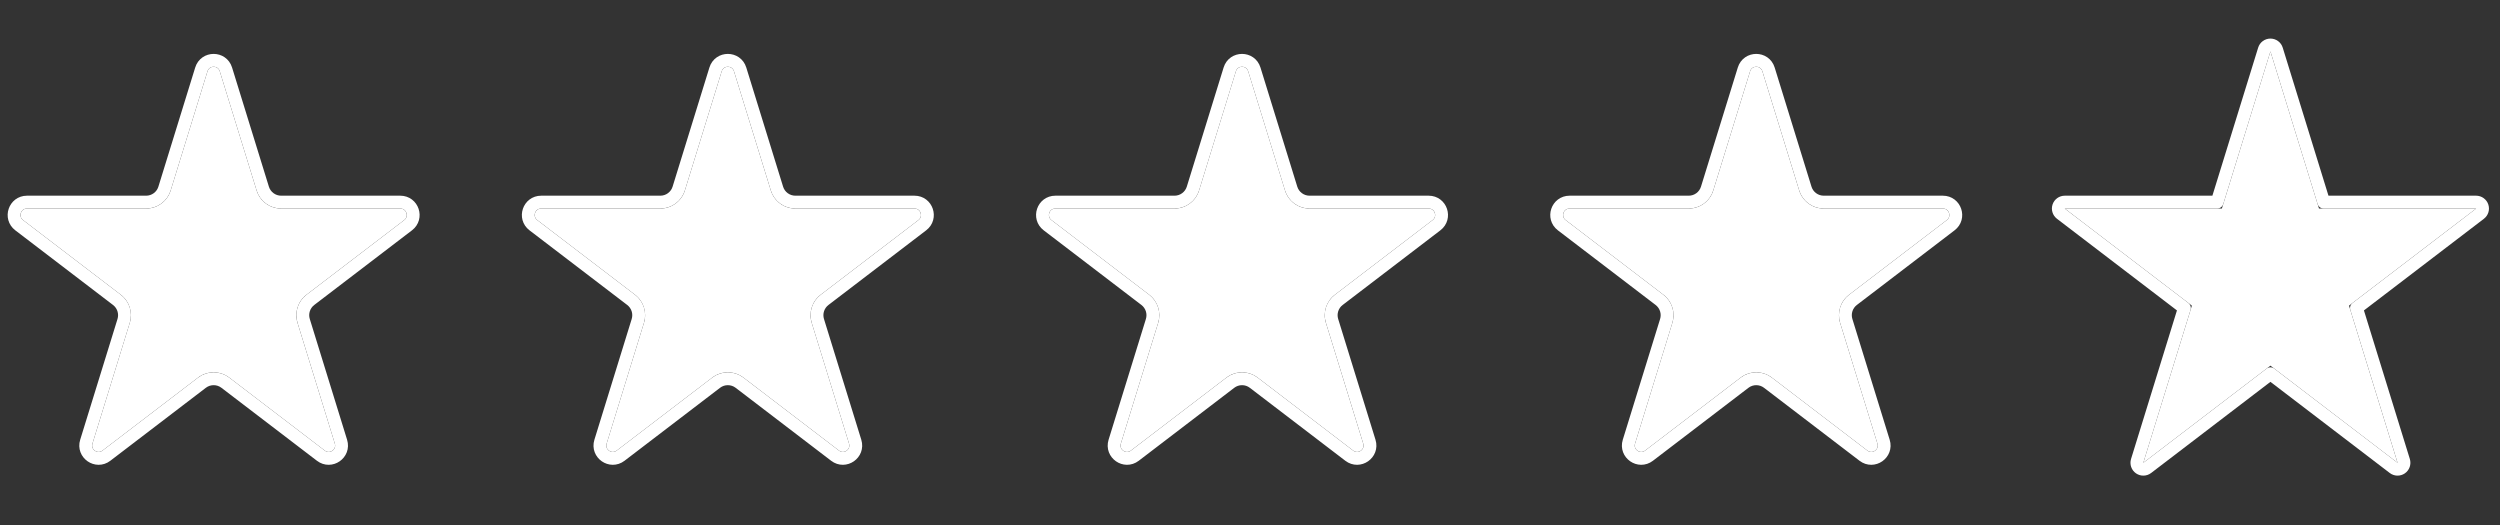 <svg width="157" height="33" viewBox="0 0 157 33" fill="none" xmlns="http://www.w3.org/2000/svg">
<rect x="0" y="0" width="157" height="33" fill="#333333" stroke="none"/>
<path d="M13.031 4.477C13.148 4.098 13.685 4.098 13.802 4.477L16.114 11.959C16.323 12.635 16.949 13.097 17.657 13.097H25.14C25.526 13.097 25.692 13.587 25.385 13.821L19.245 18.511C18.708 18.922 18.483 19.625 18.683 20.271L21.027 27.856C21.143 28.232 20.708 28.535 20.396 28.296L14.397 23.713C13.818 23.271 13.015 23.271 12.437 23.713L6.437 28.296C6.125 28.535 5.691 28.232 5.807 27.856L8.15 20.271C8.35 19.625 8.126 18.922 7.588 18.511L1.448 13.821C1.141 13.587 1.307 13.097 1.693 13.097H9.176C9.885 13.097 10.51 12.635 10.719 11.959L13.031 4.477Z" fill="white"/>
<path d="M16.5 11.84L14.188 4.358C13.954 3.599 12.88 3.599 12.645 4.358L10.333 11.84C10.177 12.347 9.708 12.693 9.176 12.693H1.693C0.921 12.693 0.59 13.673 1.203 14.142L7.343 18.832C7.746 19.14 7.915 19.667 7.765 20.152L5.421 27.737C5.189 28.488 6.058 29.094 6.682 28.617L12.682 24.034C13.116 23.702 13.718 23.702 14.152 24.034L20.151 28.617C20.776 29.094 21.645 28.488 21.412 27.737L19.069 20.152C18.919 19.667 19.087 19.14 19.49 18.832L25.63 14.142C26.244 13.673 25.912 12.693 25.14 12.693H17.657C17.126 12.693 16.657 12.347 16.5 11.84Z" stroke="white" stroke-width="0.807" stroke-linejoin="round"/>
<path d="M45.323 4.477C45.44 4.098 45.977 4.098 46.094 4.477L48.406 11.959C48.615 12.635 49.24 13.097 49.949 13.097H57.432C57.818 13.097 57.984 13.587 57.677 13.821L51.537 18.511C50.999 18.922 50.775 19.625 50.975 20.271L53.319 27.856C53.434 28.232 53 28.535 52.688 28.296L46.689 23.713C46.11 23.271 45.307 23.271 44.728 23.713L38.729 28.296C38.417 28.535 37.982 28.232 38.098 27.856L40.442 20.271C40.642 19.625 40.417 18.922 39.88 18.511L33.74 13.821C33.433 13.587 33.599 13.097 33.985 13.097H41.468C42.176 13.097 42.802 12.635 43.011 11.959L45.323 4.477Z" fill="white"/>
<path d="M48.792 11.84L46.48 4.358C46.245 3.599 45.172 3.599 44.937 4.358L42.625 11.84C42.468 12.347 41.999 12.693 41.468 12.693H33.985C33.213 12.693 32.881 13.673 33.495 14.142L39.635 18.832C40.038 19.14 40.206 19.667 40.056 20.152L37.713 27.737C37.481 28.488 38.349 29.094 38.974 28.617L44.973 24.034C45.407 23.702 46.01 23.702 46.444 24.034L52.443 28.617C53.067 29.094 53.936 28.488 53.704 27.737L51.36 20.152C51.211 19.667 51.379 19.14 51.782 18.832L57.922 14.142C58.535 13.673 58.204 12.693 57.432 12.693H49.949C49.417 12.693 48.948 12.347 48.792 11.84Z" stroke="white" stroke-width="0.807" stroke-linejoin="round"/>
<path d="M77.614 4.477C77.731 4.098 78.268 4.098 78.386 4.477L80.698 11.959C80.907 12.635 81.532 13.097 82.24 13.097H89.723C90.109 13.097 90.275 13.587 89.968 13.821L83.829 18.511C83.291 18.922 83.066 19.625 83.266 20.271L85.61 27.856C85.726 28.232 85.292 28.535 84.979 28.296L78.98 23.713C78.401 23.271 77.598 23.271 77.02 23.713L71.02 28.296C70.708 28.535 70.274 28.232 70.39 27.856L72.734 20.271C72.933 19.625 72.709 18.922 72.171 18.511L66.031 13.821C65.725 13.587 65.89 13.097 66.276 13.097H73.76C74.468 13.097 75.093 12.635 75.302 11.959L77.614 4.477Z" fill="white"/>
<path d="M81.083 11.84L78.771 4.358C78.537 3.599 77.463 3.599 77.229 4.358L74.917 11.84C74.76 12.347 74.291 12.693 73.76 12.693H66.276C65.504 12.693 65.173 13.673 65.787 14.142L71.926 18.832C72.329 19.14 72.498 19.667 72.348 20.152L70.004 27.737C69.772 28.488 70.641 29.094 71.266 28.617L77.265 24.034C77.699 23.702 78.301 23.702 78.735 24.034L84.734 28.617C85.359 29.094 86.228 28.488 85.996 27.737L83.652 20.152C83.502 19.667 83.67 19.14 84.074 18.832L90.213 14.142C90.827 13.673 90.496 12.693 89.723 12.693H82.24C81.709 12.693 81.24 12.347 81.083 11.84Z" stroke="white" stroke-width="0.807" stroke-linejoin="round"/>
<path d="M109.906 4.477C110.023 4.098 110.56 4.098 110.677 4.477L112.989 11.959C113.198 12.635 113.824 13.097 114.532 13.097H122.015C122.401 13.097 122.567 13.587 122.26 13.821L116.12 18.511C115.583 18.922 115.358 19.625 115.558 20.271L117.902 27.856C118.018 28.232 117.583 28.535 117.271 28.296L111.272 23.713C110.693 23.271 109.89 23.271 109.312 23.713L103.312 28.296C103 28.535 102.566 28.232 102.682 27.856L105.025 20.271C105.225 19.625 105.001 18.922 104.463 18.511L98.323 13.821C98.016 13.587 98.182 13.097 98.568 13.097H106.051C106.76 13.097 107.385 12.635 107.594 11.959L109.906 4.477Z" fill="white"/>
<path d="M113.375 11.84L111.063 4.358C110.829 3.599 109.755 3.599 109.52 4.358L107.208 11.84C107.052 12.347 106.583 12.693 106.051 12.693H98.568C97.796 12.693 97.465 13.673 98.078 14.142L104.218 18.832C104.621 19.14 104.79 19.667 104.64 20.152L102.296 27.737C102.064 28.488 102.933 29.094 103.557 28.617L109.557 24.034C109.991 23.702 110.593 23.702 111.027 24.034L117.026 28.617C117.651 29.094 118.519 28.488 118.287 27.737L115.944 20.152C115.794 19.667 115.962 19.14 116.365 18.832L122.505 14.142C123.119 13.673 122.787 12.693 122.015 12.693H114.532C114.001 12.693 113.532 12.347 113.375 11.84Z" stroke="white" stroke-width="0.807" stroke-linejoin="round"/>
<path d="M142.583 3.229L145.633 13.097H155.5L147.517 19.195L150.566 29.063L142.583 22.964L134.6 29.063L137.65 19.195L129.667 13.097H139.534L142.583 3.229Z" fill="white"/>
<path d="M142.969 3.11C142.917 2.941 142.76 2.826 142.583 2.826C142.406 2.826 142.25 2.941 142.198 3.11L139.236 12.693H129.667C129.494 12.693 129.34 12.803 129.284 12.967C129.229 13.131 129.284 13.312 129.422 13.418L137.181 19.345L134.215 28.943C134.163 29.111 134.226 29.293 134.37 29.394C134.514 29.494 134.706 29.49 134.846 29.383L142.583 23.472L150.321 29.383C150.461 29.49 150.653 29.494 150.797 29.394C150.941 29.293 151.004 29.111 150.952 28.943L147.986 19.345L155.745 13.418C155.883 13.312 155.938 13.131 155.882 12.967C155.827 12.803 155.673 12.693 155.5 12.693H145.93L142.969 3.11Z" stroke="white" stroke-width="0.807" stroke-linejoin="round"/>
</svg>
